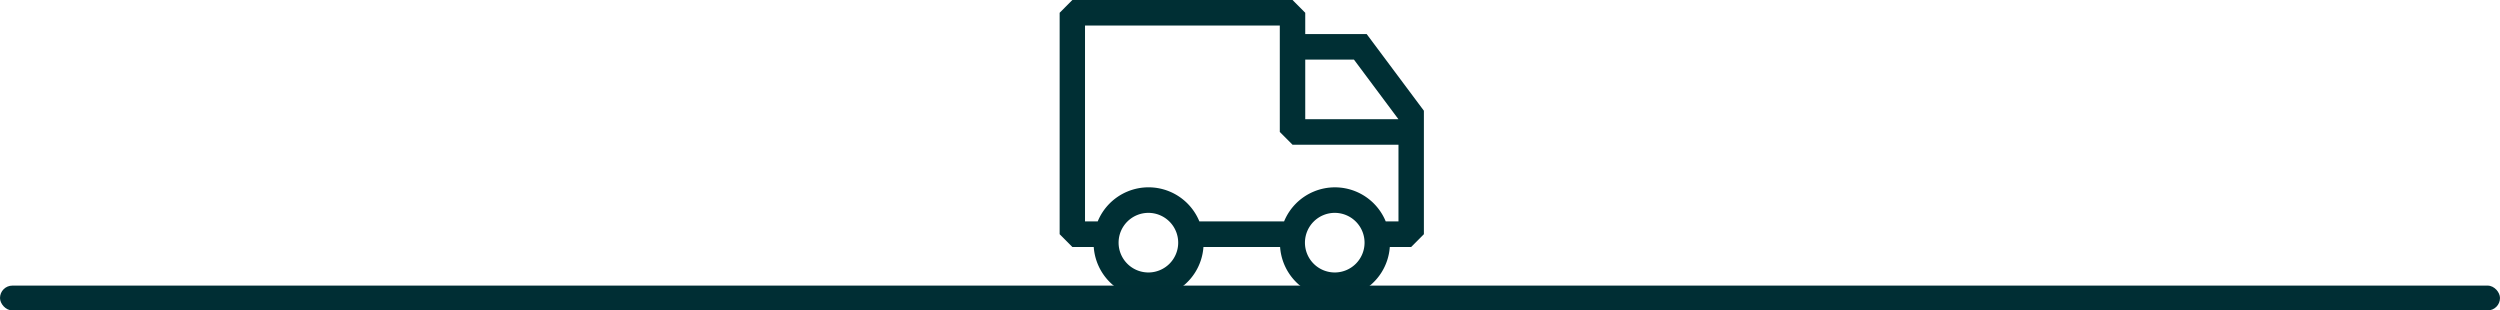 <svg xmlns="http://www.w3.org/2000/svg" width="151" height="18.75" viewBox="0 0 151 18.75">
  <g id="Group_23745" data-name="Group 23745" transform="translate(-608 -153)">
    <g id="element_icon_delivery_thin" data-name="element/icon/delivery/thin" transform="translate(-578 -523.412)">
      <path id="Fill-1" d="M1270.465,689.783h-.768a3.318,3.318,0,0,0-6.137,0l-5.119,0a3.318,3.318,0,0,0-6.138,0h-.768v-11.83H1263.3v6.429l.768.771h6.4v4.628Zm-3.837,3.086a1.8,1.8,0,1,1,1.791-1.8,1.8,1.8,0,0,1-1.791,1.8Zm-11.256,0a1.8,1.8,0,1,1,1.791-1.8,1.8,1.8,0,0,1-1.791,1.8Zm12.407-12.857,2.686,3.6h-5.628v-3.6Zm.768-1.543h-3.71v-1.285l-.767-.772h-13.3l-.767.772v13.373l.768.772h1.291a3.321,3.321,0,0,0,6.626,0l4.63,0a3.321,3.321,0,0,0,6.626,0h1.292l.767-.771V683.1Z" fill="#002f34" fill-rule="evenodd"/>
    </g>
    <rect id="Rounded_Rectangle_8" data-name="Rounded Rectangle 8" width="151" height="1.5" rx="0.75" transform="translate(608 170.25)" fill="#002e34"/>
  </g>
</svg>
